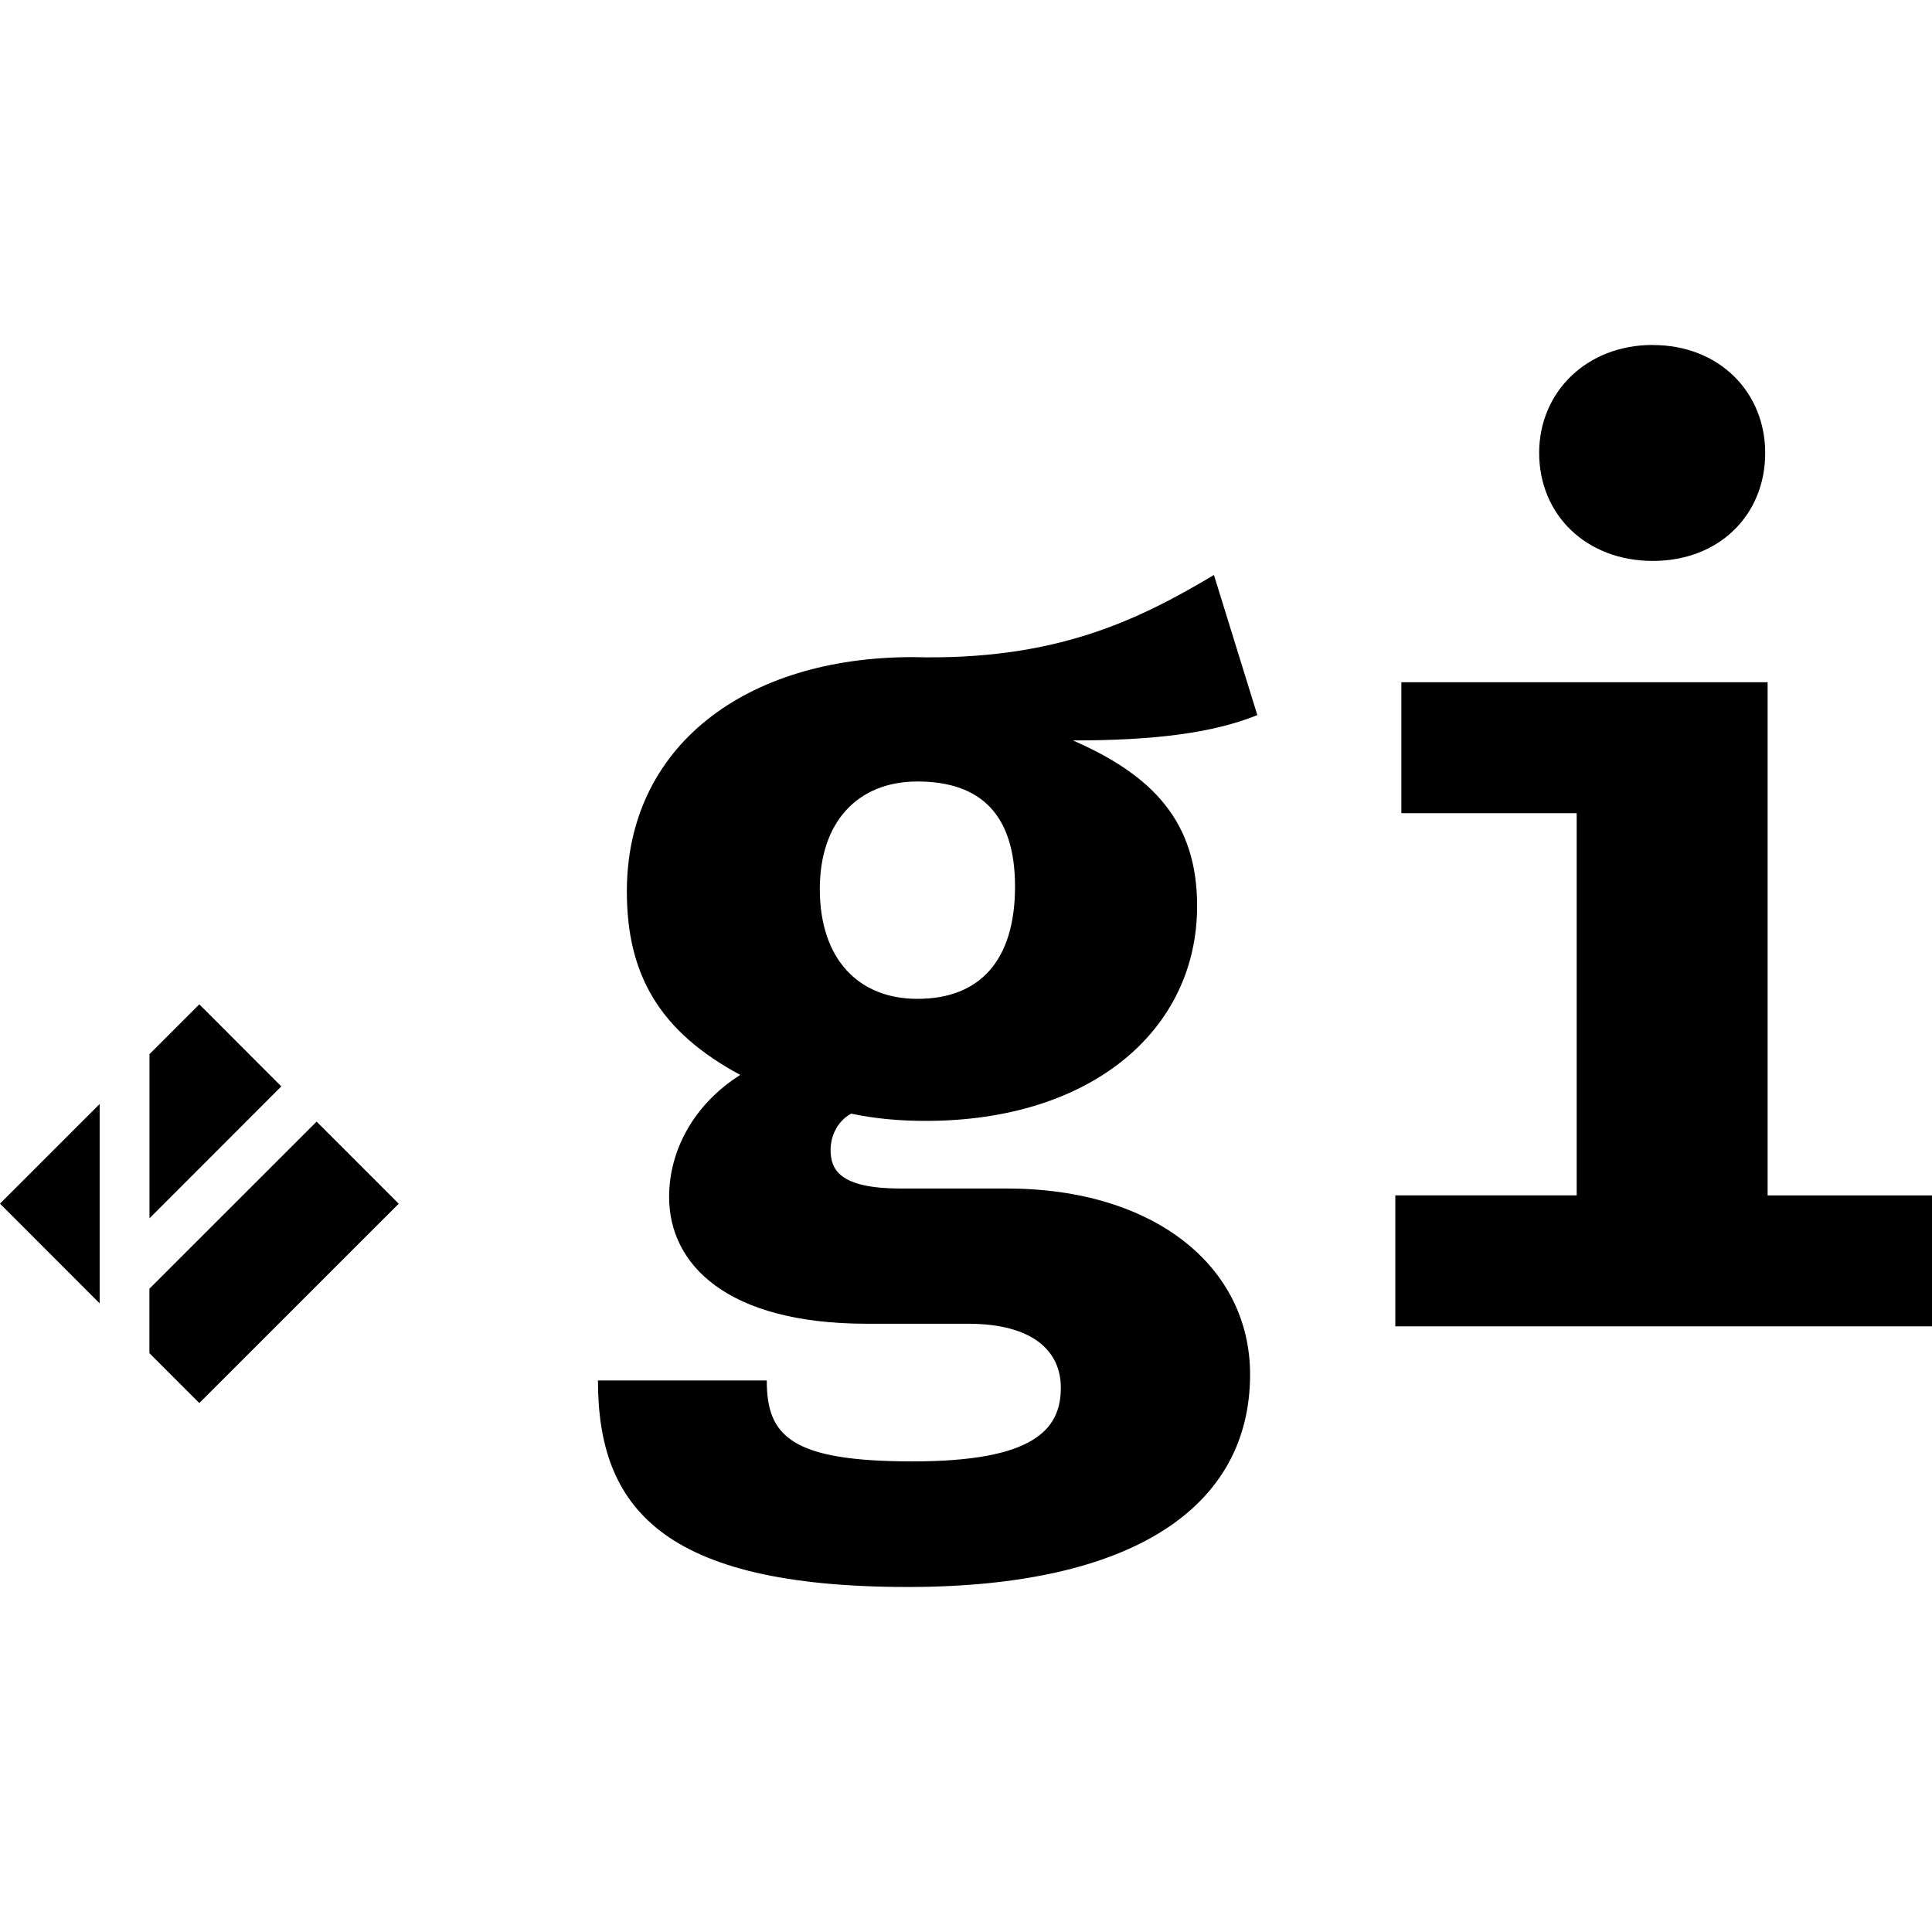 <?xml version="1.0" encoding="utf-8"?>
<!-- Generator: www.svgicons.com -->
<svg xmlns="http://www.w3.org/2000/svg" width="800" height="800" viewBox="0 0 24 24">
<path fill="currentColor" d="M15.08 7.143c-.958.57-1.977 1.065-3.743 1.02c-2.082 0-3.55 1.11-3.55 2.91c0 1.035.405 1.74 1.409 2.28c-.57.36-.884.93-.884 1.516c0 .84.719 1.575 2.456 1.575h1.257c.794 0 1.153.33 1.153.795c0 .525-.344.915-1.841.915c-1.513 0-1.812-.315-1.812-1.005H7.428c0 1.575.794 2.565 3.849 2.565c2.815 0 4.252-1.005 4.252-2.64c0-1.335-1.183-2.31-3.024-2.31h-1.318c-.764 0-.869-.24-.869-.48c0-.18.09-.36.255-.45c.284.06.584.09.928.09c2.052 0 3.37-1.125 3.37-2.67c0-1.036-.54-1.62-1.543-2.056c1.003 0 1.737-.09 2.291-.315zm-3.683 2.565c.793 0 1.212.42 1.212 1.305c0 .915-.434 1.395-1.212 1.395c-.734 0-1.213-.495-1.213-1.365c0-.825.464-1.335 1.213-1.335m9.135-5.423c-.826 0-1.412.588-1.412 1.341c0 .77.586 1.342 1.412 1.342s1.396-.573 1.396-1.341c0-.754-.57-1.341-1.396-1.341zm1.426 4.19h-4.55v1.627h2.178v4.747h-2.253v1.627H24V14.85h-2.042zM3.933 13.933l1.02 1.02l-2.477 2.476l-.62-.62v-.8zm-2.695-.219v2.477L0 14.952zm2.257-.219l-1.638 1.639v-2.039l.619-.619l1.019 1.02z"/>
</svg>